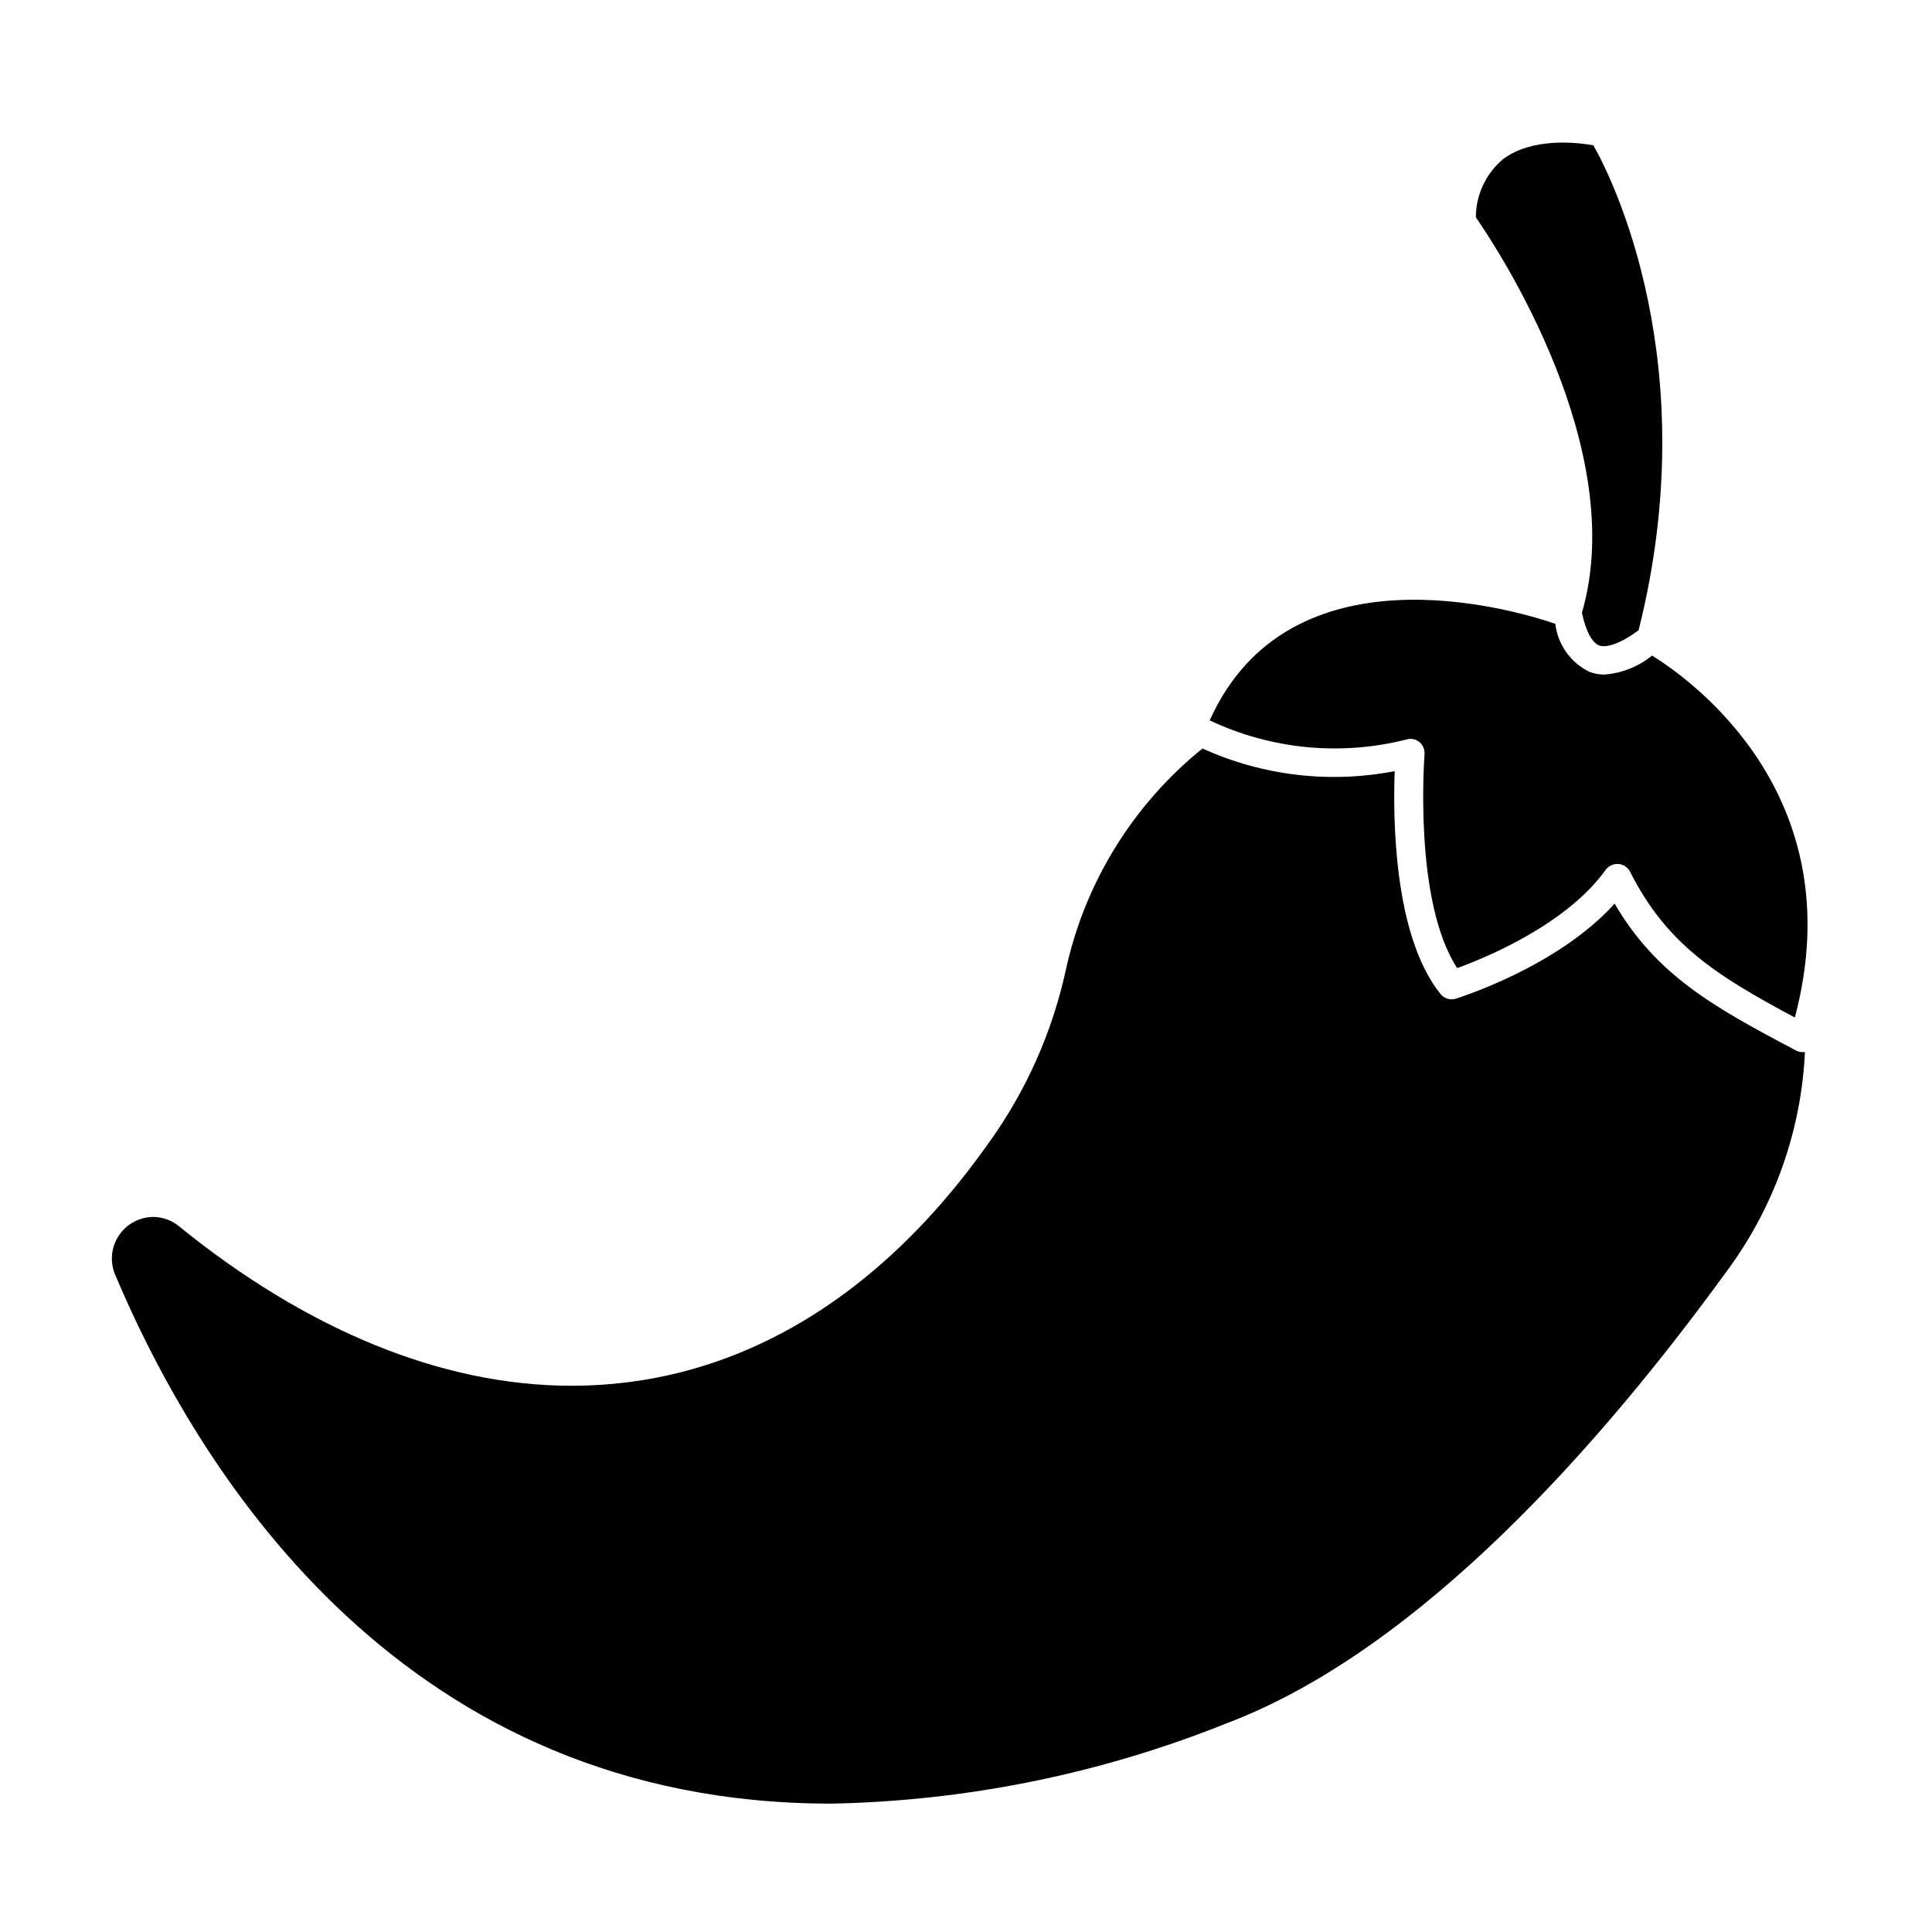 <?xml version="1.0" encoding="UTF-8"?>
<!-- Uploaded to: SVG Repo, www.svgrepo.com, Generator: SVG Repo Mixer Tools -->
<svg fill="#000000" width="800px" height="800px" version="1.1" viewBox="144 144 512 512" xmlns="http://www.w3.org/2000/svg">
 <g>
  <path d="m620.11 422.47c-22.32-11.738-37.18-20.152-48.215-38.996-15.113 16.727-40.91 24.789-42.117 25.191-1.477 0.453-3.078-0.047-4.031-1.258-12.445-15.418-12.594-46.703-12.141-59.047-17.191 3.328-34.992 1.234-50.938-5.996-18.551 14.973-31.379 35.875-36.324 59.195-3.609 16.234-10.465 31.574-20.152 45.094-31.387 44.535-70.434 64.586-110.69 64.586-34.812 0-70.535-15.113-103.89-42.117-1.973-1.699-4.496-2.629-7.102-2.621-3.629 0.059-6.996 1.895-9.008 4.914-2.012 3.016-2.41 6.832-1.07 10.203 23.074 54.711 77.539 140.36 189.79 140.36 35.93-0.684 71.438-7.887 104.79-21.262 51.188-19.344 99.402-74.008 133.16-120.61 12.172-16.715 19.18-36.633 20.152-57.285h-0.402c-0.625 0.039-1.25-0.082-1.812-0.352z"/>
  <path d="m563.23 306.39c1.008 4.785 2.621 7.91 4.586 8.664 1.965 0.754 5.894-0.656 10.43-4.031 17.629-70.23-6.957-119.8-11.996-128.52-4.231-0.754-16.172-2.168-23.93 3.68-4.559 3.82-7.195 9.465-7.203 15.414 5.945 8.566 40.707 61.465 28.113 104.79z"/>
  <path d="m581.82 317.73c-3.606 2.926-8.016 4.684-12.645 5.039-1.383 0.004-2.75-0.254-4.031-0.758-4.949-2.438-8.324-7.215-8.969-12.695-11.488-3.93-70.535-21.262-91.594 25.594 16.301 7.707 34.773 9.488 52.246 5.039 1.18-0.336 2.449-0.051 3.375 0.754 0.922 0.789 1.406 1.969 1.309 3.176 0 0.402-3.023 38.844 8.664 56.68 7.356-2.672 28.867-11.438 39.348-26.047l0.004-0.004c0.723-0.969 1.859-1.547 3.074-1.559h0.301c1.312 0.113 2.473 0.895 3.074 2.062 9.672 19.094 22.52 27.355 43.68 38.641 15.617-58.992-27.711-89.625-37.836-95.922z"/>
 </g>
</svg>